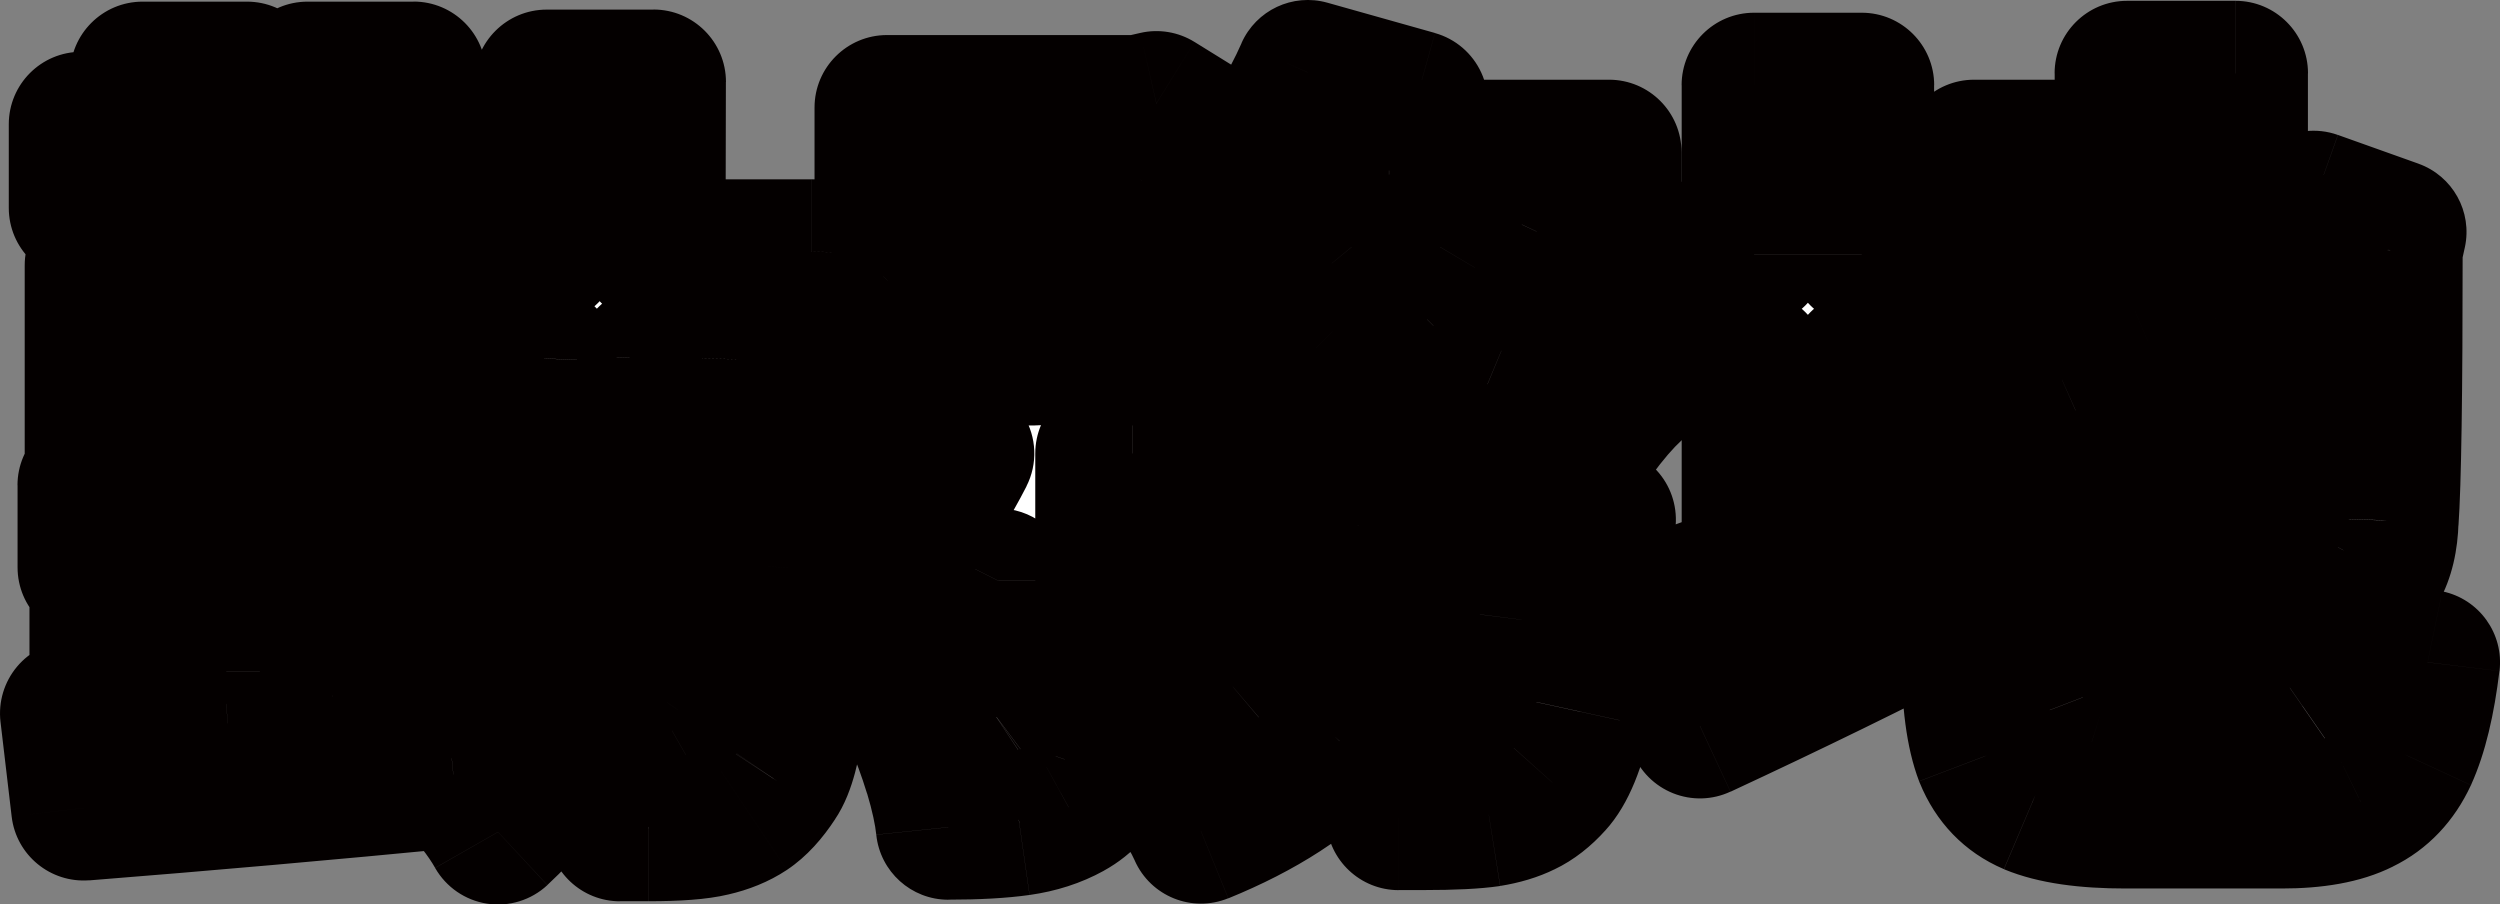 <?xml version="1.0" encoding="UTF-8"?>
<svg id="_レイヤー_2" data-name="レイヤー 2" xmlns="http://www.w3.org/2000/svg" xmlns:xlink="http://www.w3.org/1999/xlink" viewBox="0 0 304.56 110.18">
  <rect x="0" y="0" width="304.56" height="110.18" fill="#808080" stroke="none"/>
  <defs>
    <style>
      .cls-1 {
        mask: url(#mask);
      }

      .cls-2 {
        fill: #fff;
      }

      .cls-3 {
        fill: #040000;
      }
    </style>
    <mask id="mask" x="-.71" y="-.74" width="308.93" height="114.75" maskUnits="userSpaceOnUse">
      <g id="path-1-outside-1_427_73" data-name="path-1-outside-1 427 73">
        <rect class="cls-2" x="-.71" y="-.74" width="308.93" height="114.75"/>
        <path class="cls-3" d="M17.37,30.87v-5.53h-7.48v-10.19h7.48v-6.12h12.72v6.12h7.38v-6.12h12.91v6.12h8.54v10.19h-8.54v5.53h-12.91v-5.53h-7.38v5.53h-12.72ZM98.83,30.67l-.1,5.83c-.26,14.24-.55,25.15-.87,32.72-.32,7.57-.74,13.4-1.26,17.48s-1.26,6.83-2.23,8.25c-1.1,1.68-2.23,2.91-3.4,3.69s-2.59,1.36-4.27,1.75c-1.62.39-4.18.58-7.67.58h-3.5c-.13-1.94-.55-4.14-1.26-6.6-.65-2.46-1.46-4.6-2.43-6.41,2.14.26,4.69.39,7.67.39.71,0,1.29-.13,1.75-.39.45-.26.91-.74,1.36-1.46.84-1.23,1.46-5.02,1.84-11.36.45-6.34.81-16.83,1.07-31.46h-6.41c-.58,14.24-2.2,25.92-4.85,35.05-2.65,9.13-7.18,16.67-13.59,22.62-1.29-2.27-3.11-4.56-5.44-6.89-15.34,1.49-30.36,2.82-45.05,3.98l-1.36-11.55c6.08-.32,12.33-.71,18.74-1.17v-3.88h-15.15v-9.61h15.15v-3.11H10.96v-10h16.6v-3.01h-15.73v-23.79h45.15v23.79h-16.51v3.01h17.28v10h-17.28v3.11h16.12v9.61h-16.12v2.91l17.28-1.46c2.91-4.66,4.98-10.13,6.21-16.41,1.23-6.28,2.01-14.01,2.33-23.21h-7.28v-13.01h7.57V9.99h13.01c0,9.45-.03,16.34-.1,20.68h19.32ZM23.78,46.89h3.79v-5.34h-3.79v5.34ZM44.27,46.89v-5.34h-3.79v5.34h3.79ZM191.26,30.09c-2.2,4.73-4.98,8.93-8.35,12.62,4.98,2.07,10.29,3.56,15.92,4.47-1.49,1.36-3.11,3.24-4.85,5.63-1.68,2.33-3.01,4.43-3.98,6.31-6.93-1.75-13.14-4.24-18.64-7.48-2.59,1.36-4.98,2.52-7.18,3.5h10.87c-.13,2.07-.39,4.79-.78,8.16h21.07l-.39,5.15c-.71,8.03-1.52,14.11-2.43,18.25-.91,4.14-2.07,6.99-3.5,8.54-1.1,1.23-2.27,2.14-3.5,2.72-1.17.58-2.56,1-4.17,1.26-1.75.26-4.37.39-7.86.39h-3.11c-.13-2.07-.55-4.34-1.26-6.8-.65-2.4-1.49-4.43-2.52-6.12,2.78.26,5.31.39,7.57.39.71,0,1.29-.06,1.75-.19.45-.19.91-.52,1.36-.97,1.23-1.23,2.23-4.92,3.01-11.07h-8.35c-1.81,5.95-4.73,11.1-8.74,15.44-3.95,4.34-9.58,7.99-16.89,10.97-.78-1.75-1.97-3.69-3.59-5.83-1.55-2.14-3.04-3.85-4.47-5.15,5.05-1.81,9.06-3.98,12.04-6.51,3.04-2.59,5.34-5.57,6.89-8.93h-9.61v-11.46c-.91,3.5-1.72,6.28-2.43,8.35l-9.32-4.37c.84-3.5,1.55-7.54,2.14-12.14h-3.01v31.07c0,3.24-.32,5.79-.97,7.67s-1.91,3.33-3.79,4.37c-1.75.97-3.75,1.62-6.02,1.94-2.27.32-5.15.49-8.64.49-.19-1.88-.68-4.11-1.46-6.7-.78-2.52-1.62-4.79-2.52-6.8,2.2.13,5.05.19,8.54.19.58-.06.97-.16,1.17-.29.26-.19.39-.58.39-1.17v-15.24c-3.3,6.54-6.93,11.49-10.87,14.86-.91-3.24-3.01-7.83-6.31-13.79,2.46-2.01,4.76-4.43,6.89-7.28,2.2-2.91,4.14-6.02,5.83-9.32h-10.68v-12.23h19.52c-4.98-2.59-10.45-5.05-16.41-7.38l8.84-9.03,6.6,2.33c1.88-1.75,3.24-3.11,4.08-4.08h-21.07v-11.75h30.68l2.14-.49,8.93,5.53c-1.49,2.59-3.43,5.28-5.83,8.06-2.33,2.72-4.85,5.28-7.57,7.67,2.91,1.42,5.08,2.59,6.51,3.5l-5.34,5.63h3.3l1.84-.58,8.45,2.72-.1.68c3.3-.78,6.25-1.78,8.84-3.01-1.62-1.62-3.27-3.53-4.95-5.73-.71.71-1.65,1.59-2.82,2.62-1.36-1.17-3.24-2.52-5.63-4.08-2.33-1.62-4.27-2.85-5.83-3.69,3.82-2.72,7.38-6.15,10.68-10.29,3.37-4.14,6.02-8.41,7.96-12.82l13.11,3.69c-1.04,2.2-2.1,4.21-3.2,6.02h26.8v11.55h-4.76ZM164.66,30.09c1.81,2.2,3.88,4.14,6.21,5.83,1.81-1.81,3.33-3.75,4.56-5.83h-10.78ZM160.29,63.3c.19-1.49.42-3.79.68-6.89-3.56,1.23-6.47,2.14-8.74,2.72-.39-.78-1.29-2.2-2.72-4.27-.45,2.27-1.1,5.08-1.94,8.45h12.72ZM276.61,86.89c1.75,0,3.04-.29,3.88-.87.84-.58,1.46-1.62,1.84-3.11.45-1.55.84-3.98,1.17-7.28,1.49,1.04,3.43,2.04,5.83,3.01,2.4.97,4.53,1.65,6.41,2.04-.58,4.79-1.49,8.54-2.72,11.26-1.23,2.65-3.04,4.56-5.44,5.73-2.33,1.17-5.53,1.75-9.61,1.75h-19.03c-4.92,0-8.71-.55-11.36-1.65-2.59-1.1-4.43-3.01-5.53-5.73-1.04-2.72-1.55-6.63-1.55-11.75v-22.14l-3.88,1.75-5.24-12.43,9.13-3.88v-25.05h13.4v19.32l5.24-2.23V8.93h13.2v20.97l4.85-2.04h-.1l4.76-3.11,9.81,3.5-.49,2.23c0,17.41-.16,28.38-.49,32.91-.06,2.33-.52,4.24-1.36,5.73-.78,1.42-1.94,2.52-3.5,3.3-1.36.71-2.91,1.2-4.66,1.46-1.75.19-3.75.29-6.02.29-.19-1.94-.55-4.01-1.07-6.21-.52-2.2-1.1-3.95-1.75-5.24v15.24h-13.2v-27.96l-5.24,2.33v27.96c0,2.07.13,3.56.39,4.47.32.84.91,1.42,1.75,1.75.84.26,2.27.39,4.27.39h16.31ZM237.87,73.39c-9.52,4.92-19.77,9.94-30.78,15.05l-5.63-14.18c.13-.06,2.78-1.04,7.96-2.91.78-.32,1.52-.61,2.23-.87.78-.26,1.46-.52,2.04-.78v-25.44h-10.68v-13.3h10.68V10.38h13.11v20.58h9.03v13.3h-9.03v20l7.86-3.3,3.2,12.43ZM272.34,62.52c.84.06,2.04.1,3.59.1.52,0,.91-.1,1.17-.29.26-.26.42-.74.49-1.46.13-.78.19-7.12.19-19.03l-5.44,2.43v18.25Z"/>
      </g>
    </mask>
  </defs>
  <g id="_レイヤー_1-2" data-name="レイヤー 1">
    <g>
      <path class="cls-2" d="M17.37,30.87v-5.53h-7.48v-10.19h7.48v-6.12h12.72v6.12h7.38v-6.12h12.91v6.12h8.54v10.19h-8.54v5.53h-12.91v-5.53h-7.38v5.53h-12.72ZM98.83,30.67l-.1,5.83c-.26,14.24-.55,25.15-.87,32.72-.32,7.57-.74,13.4-1.26,17.48s-1.26,6.83-2.23,8.25c-1.1,1.68-2.23,2.91-3.4,3.69s-2.59,1.36-4.27,1.75c-1.62.39-4.18.58-7.67.58h-3.5c-.13-1.94-.55-4.14-1.26-6.6-.65-2.46-1.46-4.6-2.43-6.41,2.14.26,4.69.39,7.67.39.71,0,1.29-.13,1.75-.39.45-.26.91-.74,1.36-1.46.84-1.23,1.46-5.02,1.84-11.36.45-6.34.81-16.83,1.07-31.46h-6.41c-.58,14.24-2.2,25.92-4.85,35.05-2.65,9.13-7.18,16.67-13.59,22.62-1.29-2.27-3.11-4.56-5.44-6.89-15.34,1.49-30.36,2.82-45.05,3.98l-1.36-11.55c6.08-.32,12.33-.71,18.74-1.17v-3.88h-15.15v-9.61h15.15v-3.11H10.96v-10h16.6v-3.01h-15.73v-23.79h45.15v23.79h-16.51v3.01h17.28v10h-17.28v3.11h16.12v9.61h-16.12v2.91l17.28-1.46c2.91-4.66,4.98-10.13,6.21-16.41,1.23-6.28,2.01-14.01,2.33-23.21h-7.28v-13.01h7.57V9.99h13.01c0,9.45-.03,16.34-.1,20.68h19.32ZM23.78,46.89h3.79v-5.34h-3.79v5.34ZM44.27,46.89v-5.34h-3.79v5.34h3.79ZM191.26,30.09c-2.2,4.73-4.98,8.93-8.35,12.62,4.98,2.07,10.29,3.56,15.92,4.47-1.49,1.36-3.11,3.24-4.85,5.63-1.68,2.33-3.01,4.43-3.98,6.31-6.93-1.75-13.14-4.24-18.64-7.48-2.59,1.36-4.98,2.52-7.18,3.5h10.87c-.13,2.07-.39,4.79-.78,8.16h21.07l-.39,5.15c-.71,8.03-1.52,14.11-2.43,18.25-.91,4.14-2.07,6.99-3.5,8.54-1.1,1.23-2.27,2.14-3.5,2.72-1.17.58-2.56,1-4.17,1.26-1.75.26-4.37.39-7.86.39h-3.11c-.13-2.07-.55-4.34-1.26-6.8-.65-2.4-1.49-4.43-2.52-6.12,2.78.26,5.31.39,7.57.39.71,0,1.29-.06,1.75-.19.45-.19.91-.52,1.36-.97,1.23-1.23,2.23-4.92,3.01-11.07h-8.35c-1.81,5.95-4.73,11.1-8.74,15.44-3.95,4.34-9.58,7.99-16.89,10.97-.78-1.75-1.97-3.69-3.59-5.83-1.55-2.14-3.04-3.85-4.47-5.15,5.05-1.81,9.06-3.98,12.04-6.51,3.04-2.59,5.34-5.57,6.89-8.93h-9.61v-11.46c-.91,3.5-1.72,6.28-2.43,8.35l-9.32-4.37c.84-3.5,1.55-7.54,2.14-12.14h-3.01v31.07c0,3.24-.32,5.79-.97,7.67s-1.91,3.33-3.79,4.37c-1.75.97-3.75,1.62-6.02,1.94-2.27.32-5.15.49-8.64.49-.19-1.88-.68-4.11-1.46-6.7-.78-2.52-1.62-4.79-2.52-6.8,2.2.13,5.05.19,8.54.19.58-.06.97-.16,1.17-.29.26-.19.39-.58.39-1.17v-15.24c-3.3,6.54-6.93,11.49-10.87,14.86-.91-3.24-3.01-7.83-6.31-13.79,2.46-2.01,4.76-4.43,6.89-7.28,2.2-2.91,4.14-6.02,5.83-9.32h-10.68v-12.23h19.52c-4.98-2.59-10.45-5.05-16.41-7.38l8.84-9.03,6.6,2.33c1.88-1.75,3.24-3.11,4.08-4.08h-21.07v-11.75h30.68l2.14-.49,8.93,5.53c-1.49,2.59-3.43,5.28-5.83,8.06-2.33,2.72-4.85,5.28-7.57,7.67,2.91,1.42,5.08,2.59,6.51,3.5l-5.34,5.63h3.3l1.84-.58,8.45,2.72-.1.68c3.3-.78,6.25-1.78,8.84-3.01-1.62-1.62-3.27-3.53-4.95-5.73-.71.71-1.65,1.59-2.82,2.62-1.36-1.17-3.24-2.52-5.63-4.08-2.33-1.62-4.27-2.85-5.83-3.69,3.82-2.72,7.38-6.15,10.68-10.29,3.37-4.14,6.02-8.41,7.96-12.82l13.11,3.69c-1.04,2.2-2.1,4.21-3.2,6.02h26.8v11.55h-4.76ZM164.66,30.09c1.81,2.2,3.88,4.14,6.21,5.83,1.81-1.81,3.33-3.75,4.56-5.83h-10.78ZM160.29,63.3c.19-1.49.42-3.79.68-6.89-3.56,1.23-6.47,2.14-8.74,2.72-.39-.78-1.29-2.2-2.72-4.27-.45,2.27-1.1,5.08-1.94,8.45h12.72ZM276.61,86.89c1.75,0,3.04-.29,3.88-.87.84-.58,1.46-1.62,1.84-3.11.45-1.55.84-3.98,1.17-7.28,1.49,1.04,3.43,2.04,5.83,3.01,2.4.97,4.53,1.65,6.41,2.04-.58,4.79-1.49,8.54-2.72,11.26-1.23,2.65-3.04,4.56-5.44,5.73-2.33,1.17-5.53,1.75-9.61,1.75h-19.03c-4.92,0-8.71-.55-11.36-1.65-2.59-1.1-4.43-3.01-5.53-5.73-1.04-2.72-1.55-6.63-1.55-11.75v-22.14l-3.88,1.75-5.24-12.43,9.13-3.88v-25.05h13.4v19.32l5.24-2.23V8.93h13.2v20.97l4.85-2.04h-.1l4.76-3.11,9.81,3.5-.49,2.23c0,17.41-.16,28.38-.49,32.91-.06,2.33-.52,4.24-1.36,5.73-.78,1.42-1.94,2.52-3.5,3.3-1.36.71-2.91,1.2-4.66,1.46-1.75.19-3.75.29-6.02.29-.19-1.94-.55-4.01-1.07-6.21-.52-2.2-1.1-3.95-1.75-5.24v15.24h-13.2v-27.96l-5.24,2.33v27.96c0,2.07.13,3.56.39,4.47.32.84.91,1.42,1.75,1.75.84.26,2.27.39,4.27.39h16.31ZM237.87,73.39c-9.52,4.92-19.77,9.94-30.78,15.05l-5.63-14.18c.13-.06,2.78-1.04,7.96-2.91.78-.32,1.52-.61,2.23-.87.78-.26,1.46-.52,2.04-.78v-25.44h-10.68v-13.3h10.68V10.38h13.11v20.58h9.03v13.3h-9.03v20l7.86-3.3,3.2,12.43ZM272.34,62.52c.84.06,2.04.1,3.59.1.52,0,.91-.1,1.17-.29.26-.26.42-.74.49-1.46.13-.78.19-7.12.19-19.03l-5.44,2.43v18.25Z"/>
      <g class="cls-1">
        <path class="cls-3" d="M17.37,30.87h-8.83c0,4.87,3.95,8.83,8.83,8.83v-8.83ZM17.37,25.33h8.83c0-4.87-3.95-8.83-8.83-8.83v8.83ZM9.89,25.33H1.07c0,4.87,3.95,8.83,8.83,8.83v-8.83ZM9.89,15.14V6.31C5.02,6.31,1.07,10.26,1.07,15.14h8.83ZM17.37,15.14v8.83c4.87,0,8.83-3.95,8.83-8.83h-8.83ZM17.37,9.02V.2c-4.87,0-8.83,3.95-8.83,8.83h8.83ZM30.09,9.02h8.83C38.92,4.15,34.96.2,30.09.2v8.83ZM30.09,15.14h-8.83c0,4.87,3.95,8.83,8.83,8.83v-8.83ZM37.47,15.14v8.83c4.87,0,8.83-3.95,8.83-8.83h-8.83ZM37.47,9.02V.2c-4.87,0-8.83,3.95-8.83,8.83h8.83ZM50.38,9.02h8.83c0-4.87-3.95-8.83-8.83-8.83v8.83ZM50.38,15.14h-8.83c0,4.87,3.95,8.83,8.83,8.83v-8.83ZM58.93,15.14h8.83c0-4.87-3.95-8.83-8.83-8.83v8.83ZM58.93,25.33v8.83c4.87,0,8.83-3.95,8.83-8.83h-8.83ZM50.38,25.33v-8.83c-4.87,0-8.83,3.95-8.83,8.83h8.83ZM50.38,30.87v8.83c4.87,0,8.83-3.95,8.83-8.83h-8.83ZM37.47,30.87h-8.83c0,4.87,3.95,8.83,8.83,8.83v-8.83ZM37.47,25.33h8.83c0-4.87-3.95-8.83-8.83-8.83v8.83ZM30.09,25.33v-8.83c-4.87,0-8.83,3.95-8.83,8.83h8.83ZM30.09,30.87v8.83c4.87,0,8.83-3.95,8.83-8.83h-8.83ZM98.83,30.67l8.83.15c.04-2.37-.87-4.65-2.53-6.34-1.66-1.69-3.93-2.64-6.29-2.64v8.83ZM98.73,36.5l8.83.16h0s-8.83-.16-8.83-.16ZM97.86,69.22l-8.82-.38,8.82.38ZM96.6,86.7l-8.76-1.11h0l8.76,1.11ZM94.37,94.95l-7.29-4.97s-.06.09-.09.14l7.39,4.83ZM90.97,98.64l4.9,7.34h0l-4.9-7.34ZM86.7,100.39l-1.98-8.6s-.05.01-.08.02l2.06,8.58ZM75.53,100.97l-8.81.59c.31,4.64,4.16,8.24,8.81,8.24v-8.83ZM74.27,94.37l-8.54,2.25c.02.07.04.14.06.21l8.48-2.45ZM71.84,87.96l1.06-8.76c-3.27-.4-6.49,1.06-8.35,3.78-1.86,2.72-2.05,6.25-.49,9.15l7.78-4.17ZM81.26,87.96l-4.38-7.66h0l4.38,7.66ZM82.62,86.5l-7.28-4.98c-.06.08-.11.16-.16.25l7.45,4.74ZM84.46,75.14l-8.8-.63s0,.06,0,.09l8.81.54ZM85.53,43.68l8.83.16c.04-2.37-.87-4.65-2.53-6.34-1.66-1.69-3.93-2.64-6.3-2.64v8.83ZM79.12,43.68v-8.83c-4.73,0-8.63,3.74-8.82,8.47l8.82.36ZM74.27,78.73l-8.48-2.46,8.48,2.46ZM60.67,101.36l-7.66,4.38c1.34,2.34,3.67,3.94,6.33,4.35,2.66.41,5.37-.43,7.34-2.26l-6.01-6.47ZM55.24,94.46l6.24-6.24c-1.87-1.87-4.47-2.8-7.09-2.54l.85,8.79ZM10.19,98.44l-8.77,1.03c.55,4.71,4.73,8.14,9.46,7.77l-.7-8.8ZM8.83,86.89l-.47-8.81c-2.44.13-4.71,1.26-6.28,3.13-1.57,1.87-2.3,4.3-2.02,6.72l8.77-1.03ZM27.57,85.73l.62,8.8c4.62-.33,8.2-4.17,8.2-8.8h-8.83ZM27.57,81.84h8.83c0-4.87-3.95-8.83-8.83-8.83v8.83ZM12.42,81.84H3.59c0,4.87,3.95,8.83,8.83,8.83v-8.83ZM12.42,72.23v-8.83c-4.87,0-8.83,3.95-8.83,8.83h8.83ZM27.57,72.23v8.83c4.87,0,8.83-3.95,8.83-8.83h-8.83ZM27.57,69.12h8.83c0-4.87-3.95-8.83-8.83-8.83v8.83ZM10.96,69.12H2.14c0,4.87,3.95,8.83,8.83,8.83v-8.83ZM10.96,59.12v-8.83c-4.87,0-8.83,3.95-8.83,8.83h8.83ZM27.57,59.12v8.83c4.87,0,8.83-3.95,8.83-8.83h-8.83ZM27.57,56.11h8.83c0-4.87-3.95-8.83-8.83-8.83v8.83ZM11.84,56.11H3.01c0,4.87,3.95,8.83,8.83,8.83v-8.83ZM11.84,32.32v-8.83c-4.87,0-8.83,3.95-8.83,8.83h8.83ZM56.98,32.32h8.83c0-4.87-3.95-8.83-8.83-8.83v8.83ZM56.98,56.11v8.83c4.87,0,8.83-3.95,8.83-8.83h-8.83ZM40.48,56.11v-8.83c-4.87,0-8.83,3.95-8.83,8.83h8.83ZM40.48,59.12h-8.83c0,4.87,3.95,8.83,8.83,8.83v-8.83ZM57.76,59.12h8.83c0-4.87-3.95-8.83-8.83-8.83v8.83ZM57.76,69.12v8.83c4.87,0,8.83-3.95,8.83-8.83h-8.83ZM40.48,69.12v-8.83c-4.87,0-8.83,3.95-8.83,8.83h8.83ZM40.48,72.23h-8.83c0,4.87,3.95,8.83,8.83,8.83v-8.83ZM56.6,72.23h8.83c0-4.87-3.95-8.83-8.83-8.83v8.83ZM56.6,81.84v8.83c4.87,0,8.83-3.95,8.83-8.83h-8.83ZM40.48,81.84v-8.83c-4.87,0-8.83,3.95-8.83,8.83h8.83ZM40.48,84.75h-8.83c0,2.47,1.03,4.83,2.85,6.5,1.82,1.67,4.25,2.5,6.71,2.3l-.74-8.8ZM57.76,83.3l.74,8.8c2.77-.23,5.27-1.76,6.74-4.12l-7.48-4.68ZM66.31,43.68l8.82.31c.08-2.39-.81-4.72-2.47-6.44-1.66-1.72-3.96-2.7-6.35-2.7v8.83ZM59.02,43.68h-8.83c0,4.87,3.95,8.83,8.83,8.83v-8.83ZM59.02,30.67v-8.83c-4.87,0-8.83,3.95-8.83,8.83h8.83ZM66.6,30.67v8.83c4.87,0,8.83-3.95,8.83-8.83h-8.83ZM66.6,9.99V1.17c-4.87,0-8.83,3.95-8.83,8.83h8.83ZM79.61,9.99h8.83c0-4.87-3.95-8.83-8.83-8.83v8.83ZM79.51,30.67l-8.83-.13c-.04,2.36.88,4.64,2.54,6.33,1.66,1.68,3.92,2.63,6.29,2.63v-8.83ZM23.78,46.89h-8.83c0,4.87,3.95,8.83,8.83,8.83v-8.83ZM27.57,46.89v8.83c4.87,0,8.83-3.95,8.83-8.83h-8.83ZM27.57,41.55h8.83c0-4.87-3.95-8.83-8.83-8.83v8.83ZM23.78,41.55v-8.83c-4.87,0-8.83,3.95-8.83,8.83h8.83ZM44.27,46.89v8.83c4.87,0,8.83-3.95,8.83-8.83h-8.83ZM44.27,41.55h8.83c0-4.87-3.95-8.83-8.83-8.83v8.83ZM40.48,41.55v-8.83c-4.87,0-8.83,3.95-8.83,8.83h8.83ZM40.48,46.89h-8.83c0,4.87,3.95,8.83,8.83,8.83v-8.83ZM26.2,30.87v-5.53H8.54v5.53h17.65ZM17.37,16.51h-7.48v17.65h7.48v-17.65ZM18.72,25.33v-10.19H1.07v10.19h17.65ZM9.89,23.97h7.48V6.31h-7.48v17.65ZM26.2,15.14v-6.12H8.54v6.12h17.65ZM17.37,17.85h12.72V.2h-12.72v17.65ZM21.26,9.02v6.12h17.65v-6.12h-17.65ZM30.09,23.97h7.38V6.31h-7.38v17.65ZM46.3,15.14v-6.12h-17.65v6.12h17.65ZM37.47,17.85h12.91V.2h-12.91v17.65ZM41.56,9.02v6.12h17.65v-6.12h-17.65ZM50.38,23.97h8.54V6.31h-8.54v17.65ZM50.1,15.14v10.19h17.65v-10.19h-17.65ZM58.93,16.51h-8.54v17.65h8.54v-17.65ZM41.56,25.33v5.53h17.65v-5.53h-17.65ZM50.38,22.04h-12.91v17.65h12.91v-17.65ZM46.3,30.87v-5.53h-17.65v5.53h17.65ZM37.47,16.51h-7.38v17.65h7.38v-17.65ZM21.26,25.33v5.53h17.65v-5.53h-17.65ZM30.09,22.04h-12.72v17.65h12.72v-17.65ZM90.01,30.53l-.1,5.83,17.65.29.1-5.83-17.65-.29ZM89.91,36.34c-.26,14.22-.55,25.04-.87,32.5l17.64.75c.33-7.68.62-18.68.88-32.94l-17.65-.32ZM89.04,68.84c-.32,7.5-.73,13.03-1.2,16.74l17.51,2.22c.56-4.45,1-10.56,1.32-18.21l-17.64-.75ZM87.84,85.58c-.23,1.8-.48,3.07-.71,3.93-.26.96-.37.93-.06.46l14.59,9.94c1.29-1.89,2.03-4.01,2.51-5.8.51-1.9.89-4.03,1.18-6.32l-17.51-2.22ZM86.98,90.12c-.34.51-.6.84-.78,1.03-.18.2-.23.21-.13.14l9.79,14.69c2.49-1.66,4.4-3.92,5.89-6.2l-14.77-9.66ZM86.07,91.29c-.1.07-.48.29-1.36.49l3.97,17.2c2.49-.57,4.95-1.52,7.18-3l-9.79-14.69ZM84.64,91.8c-.55.13-2.22.34-5.61.34v17.65c3.6,0,7.04-.18,9.73-.83l-4.12-17.17ZM79.02,92.14h-3.5v17.65h3.5v-17.65ZM84.34,100.38c-.18-2.74-.75-5.58-1.59-8.47l-16.96,4.91c.59,2.03.86,3.59.93,4.74l17.61-1.17ZM82.8,92.12c-.78-2.98-1.82-5.79-3.18-8.33l-15.56,8.34c.58,1.08,1.16,2.54,1.67,4.49l17.07-4.49ZM70.78,96.72c2.59.31,5.52.45,8.73.45v-17.65c-2.75,0-4.93-.12-6.61-.32l-2.12,17.53ZM79.51,97.17c1.71,0,3.94-.3,6.13-1.55l-8.76-15.33c1.28-.73,2.34-.77,2.63-.77v17.65ZM85.64,95.62c2.24-1.28,3.63-3.13,4.43-4.38l-14.89-9.48s0,0,.02-.02c.01-.02.03-.04.05-.07.05-.06.13-.16.25-.29.22-.24.67-.67,1.39-1.08l8.76,15.33ZM89.9,91.49c.99-1.45,1.5-2.97,1.78-3.93.32-1.09.55-2.25.74-3.41.38-2.31.65-5.17.85-8.47l-17.62-1.08c-.19,3.04-.41,5.24-.65,6.72-.12.74-.22,1.15-.27,1.31-.09.3.03-.29.6-1.12l14.57,9.97ZM93.27,75.77c.47-6.6.83-17.29,1.09-31.93l-17.65-.31c-.26,14.62-.61,24.9-1.05,30.99l17.61,1.26ZM85.53,34.86h-6.41v17.65h6.41v-17.65ZM70.3,43.32c-.57,13.84-2.13,24.75-4.51,32.95l16.95,4.93c2.93-10.06,4.6-22.52,5.2-37.15l-17.64-.72ZM65.79,76.27c-2.25,7.73-5.99,13.85-11.13,18.62l12.02,12.93c7.68-7.13,13-16.1,16.06-26.62l-16.95-4.93ZM68.34,96.98c-1.77-3.1-4.11-6.01-6.86-8.76l-12.48,12.48c1.91,1.91,3.2,3.6,4.01,5.03l15.33-8.76ZM54.38,85.68c-15.29,1.48-30.26,2.81-44.9,3.97l1.4,17.6c14.75-1.17,29.82-2.5,45.21-3.99l-1.71-17.57ZM18.95,97.41l-1.36-11.55L.06,87.92l1.36,11.55,17.53-2.06ZM9.3,95.71c6.14-.33,12.44-.72,18.89-1.17l-1.25-17.61c-6.36.45-12.55.83-18.59,1.16l.94,17.63ZM36.39,85.73v-3.88h-17.65v3.88h17.65ZM27.57,73.02h-15.15v17.65h15.15v-17.65ZM21.25,81.84v-9.61H3.59v9.61h17.65ZM12.42,81.06h15.15v-17.65h-15.15v17.65ZM36.39,72.23v-3.11h-17.65v3.11h17.65ZM27.57,60.3H10.96v17.65h16.6v-17.65ZM19.79,69.12v-10H2.14v10h17.65ZM10.96,67.95h16.6v-17.65H10.96v17.65ZM36.39,59.12v-3.01h-17.65v3.01h17.65ZM27.57,47.29h-15.73v17.65h15.73v-17.65ZM20.66,56.11v-23.79H3.01v23.79h17.65ZM11.84,41.15h45.15v-17.65H11.84v17.65ZM48.16,32.32v23.79h17.65v-23.79h-17.65ZM56.98,47.29h-16.51v17.65h16.51v-17.65ZM31.65,56.11v3.01h17.65v-3.01h-17.65ZM40.48,67.95h17.28v-17.65h-17.28v17.65ZM48.93,59.12v10h17.65v-10h-17.65ZM57.76,60.3h-17.28v17.65h17.28v-17.65ZM31.65,69.12v3.11h17.65v-3.11h-17.65ZM40.48,81.06h16.12v-17.65h-16.12v17.65ZM47.77,72.23v9.61h17.65v-9.61h-17.65ZM56.6,73.02h-16.12v17.65h16.12v-17.65ZM31.65,81.84v2.91h17.65v-2.91h-17.65ZM41.22,93.55l17.28-1.46-1.48-17.59-17.28,1.46,1.48,17.59ZM65.25,87.98c3.57-5.71,5.99-12.22,7.39-19.39l-17.32-3.39c-1.06,5.39-2.78,9.82-5.04,13.43l14.97,9.36ZM72.64,68.59c1.35-6.89,2.16-15.12,2.49-24.59l-17.64-.62c-.31,8.91-1.06,16.15-2.17,21.82l17.32,3.39ZM66.31,34.86h-7.28v17.65h7.28v-17.65ZM67.85,43.68v-13.01h-17.65v13.01h17.65ZM59.02,39.5h7.57v-17.65h-7.57v17.65ZM75.42,30.67V9.99h-17.65v20.68h17.65ZM66.6,18.82h13.01V1.17h-13.01v17.65ZM70.78,9.99c0,9.45-.03,16.28-.1,20.55l17.65.26c.07-4.41.1-11.36.1-20.81h-17.65ZM79.51,39.5h19.32v-17.65h-19.32v17.65ZM23.78,55.72h3.79v-17.65h-3.79v17.65ZM36.39,46.89v-5.34h-17.65v5.34h17.65ZM27.57,32.72h-3.79v17.65h3.79v-17.65ZM14.95,41.55v5.34h17.65v-5.34H14.95ZM53.09,46.89v-5.34h-17.65v5.34h17.65ZM44.27,32.72h-3.79v17.65h3.79v-17.65ZM31.65,41.55v5.34h17.65v-5.34h-17.65ZM40.48,55.72h3.79v-17.65h-3.79v17.65ZM191.26,30.09v-8.83c-3.43,0-6.55,1.99-8,5.1l8,3.73ZM182.91,42.71l-6.52-5.95c-1.94,2.12-2.72,5.06-2.1,7.86.62,2.81,2.57,5.13,5.23,6.24l3.39-8.15ZM198.84,47.18l5.95,6.52c2.5-2.28,3.48-5.8,2.51-9.04-.97-3.25-3.71-5.65-7.06-6.19l-1.4,8.71ZM193.98,52.81l-7.13-5.2-.03.04,7.16,5.17ZM190,59.12l-2.16,8.56c3.97,1,8.12-.86,10-4.5l-7.84-4.05ZM171.36,51.65l4.48-7.61c-2.63-1.55-5.88-1.63-8.58-.21l4.1,7.82ZM164.18,55.14l-3.56-8.08c-3.82,1.68-5.93,5.81-5.07,9.9.86,4.08,4.46,7.01,8.64,7.01v-8.83ZM175.05,55.14l8.81.55c.15-2.43-.71-4.82-2.38-6.59-1.67-1.78-4-2.78-6.43-2.78v8.83ZM174.27,63.3l-8.77-1.01c-.29,2.5.5,5.01,2.18,6.88,1.67,1.88,4.07,2.95,6.59,2.95v-8.83ZM195.34,63.3l8.8.66c.18-2.45-.66-4.87-2.33-6.67-1.67-1.8-4.02-2.82-6.47-2.82v8.83ZM194.95,68.44l8.79.78s0-.08,0-.12l-8.8-.66ZM192.53,86.7l8.62,1.89-8.62-1.89ZM189.03,95.24l-6.51-5.96s-.05.05-.07.08l6.58,5.89ZM185.54,97.96l-3.78-7.98c-.06.03-.11.05-.17.08l3.95,7.89ZM181.36,99.22l1.29,8.73s.07-.01.1-.02l-1.39-8.72ZM170.39,99.61l-8.81.55c.29,4.65,4.15,8.28,8.81,8.28v-8.83ZM169.13,92.81l-8.52,2.3c.01.05.03.1.04.15l8.48-2.45ZM166.6,86.7l.82-8.79c-3.33-.31-6.55,1.29-8.31,4.13-1.77,2.84-1.77,6.44-.02,9.28l7.52-4.63ZM175.92,86.89l2.42,8.49c.36-.1.71-.23,1.05-.37l-3.48-8.11ZM177.28,85.92l6.24,6.24h0l-6.24-6.24ZM180.29,74.85l8.76,1.11c.32-2.51-.46-5.04-2.14-6.94-1.68-1.9-4.09-2.99-6.62-2.99v8.83ZM171.94,74.85v-8.83c-3.89,0-7.31,2.54-8.44,6.26l8.44,2.57ZM163.2,90.29l-6.48-6s-.03.04-.05.05l6.53,5.94ZM146.31,101.26l-8.07,3.58c1.94,4.36,6.98,6.39,11.39,4.59l-3.33-8.18ZM142.72,95.43l-7.14,5.19s.07.09.1.14l7.04-5.33ZM138.25,90.29l-2.98-8.31c-2.92,1.05-5.07,3.55-5.67,6.58-.61,3.04.43,6.17,2.72,8.26l5.94-6.53ZM150.29,83.78l5.71,6.73h.01s-5.72-6.73-5.72-6.73ZM157.18,74.85l8.01,3.7c1.26-2.73,1.04-5.92-.58-8.46-1.62-2.54-4.42-4.07-7.44-4.07v8.83ZM147.57,74.85h-8.83c0,4.87,3.95,8.83,8.83,8.83v-8.83ZM147.57,63.39h8.83c0-4.44-3.3-8.19-7.71-8.76-4.41-.56-8.55,2.24-9.66,6.54l8.54,2.22ZM145.15,71.74l-3.75,7.99c2.27,1.06,4.88,1.11,7.19.14,2.31-.98,4.09-2.89,4.9-5.26l-8.35-2.87ZM135.82,67.38l-8.58-2.07c-.98,4.08,1.04,8.28,4.84,10.06l3.75-7.99ZM137.96,55.24l8.76,1.11c.32-2.51-.46-5.04-2.13-6.95-1.68-1.9-4.09-2.99-6.62-2.99v8.83ZM134.95,55.24v-8.83c-4.87,0-8.83,3.95-8.83,8.83h8.83ZM133.98,93.98l-8.34-2.88h0l8.34,2.88ZM130.19,98.35l-4.26-7.73h-.02s4.29,7.73,4.29,7.73ZM124.17,100.29l-1.25-8.74,1.25,8.74ZM115.53,100.78l-8.78.91c.47,4.5,4.26,7.92,8.78,7.92v-8.83ZM114.08,94.08l8.45-2.54-.02-.06-8.44,2.6ZM111.55,87.28l.52-8.81c-3.08-.18-6.04,1.26-7.79,3.81-1.75,2.55-2.04,5.82-.77,8.64l8.04-3.63ZM120.1,87.47v8.83c.33,0,.65-.02.97-.05l-.97-8.77ZM121.26,87.18l4.9,7.34c.14-.09.27-.18.4-.28l-5.3-7.06ZM121.65,70.77h8.83c0-4.09-2.81-7.64-6.78-8.59-3.98-.95-8.08.96-9.92,4.61l7.88,3.98ZM110.77,85.63l-8.5,2.38c.81,2.9,3.05,5.18,5.93,6.06,2.88.88,6.01.23,8.3-1.73l-5.73-6.72ZM104.46,71.84l-5.58-6.84c-3.31,2.7-4.21,7.38-2.14,11.12l7.72-4.28ZM111.36,64.56l-7.04-5.32-.02.03,7.06,5.3ZM117.18,55.24l7.86,4.01c1.4-2.74,1.27-6-.34-8.62-1.6-2.62-4.46-4.22-7.53-4.22v8.83ZM106.5,55.24h-8.83c0,4.87,3.95,8.83,8.83,8.83v-8.83ZM106.5,43v-8.83c-4.87,0-8.83,3.95-8.83,8.83h8.83ZM126.02,43v8.83c4.07,0,7.61-2.78,8.57-6.73.97-3.95-.9-8.05-4.51-9.93l-4.07,7.83ZM109.61,35.63l-6.31-6.17c-2.07,2.12-2.94,5.13-2.32,8.03.62,2.9,2.66,5.29,5.41,6.37l3.22-8.22ZM118.44,26.6l2.94-8.32c-3.24-1.14-6.84-.3-9.25,2.15l6.31,6.17ZM125.05,28.93l-2.94,8.32c3.1,1.09,6.55.38,8.95-1.86l-6.01-6.46ZM129.12,24.85l6.67,5.78c2.26-2.61,2.79-6.3,1.36-9.45-1.44-3.14-4.57-5.16-8.03-5.16v8.83ZM108.06,24.85h-8.83c0,4.87,3.95,8.83,8.83,8.83v-8.83ZM108.06,13.1V4.27c-4.87,0-8.83,3.95-8.83,8.83h8.83ZM138.74,13.1v8.83c.66,0,1.31-.07,1.96-.22l-1.96-8.61ZM140.87,12.61l4.65-7.5c-1.97-1.22-4.34-1.62-6.6-1.1l1.96,8.61ZM149.81,18.15l7.65,4.4c2.37-4.13,1.05-9.4-3-11.9l-4.65,7.5ZM143.98,26.21l-6.69-5.76h-.01s6.7,5.76,6.7,5.76ZM136.41,33.88l-5.83-6.62c-2.21,1.95-3.31,4.88-2.91,7.8.39,2.92,2.22,5.46,4.87,6.75l3.88-7.93ZM142.91,37.37l6.41,6.07c1.81-1.91,2.68-4.54,2.36-7.15-.32-2.62-1.8-4.95-4.02-6.37l-4.74,7.45ZM137.57,43l-6.4-6.07c-2.43,2.56-3.1,6.32-1.7,9.56,1.39,3.24,4.58,5.34,8.11,5.34v-8.83ZM140.87,43v8.83c.9,0,1.8-.14,2.66-.41l-2.66-8.42ZM142.72,42.42l2.7-8.4c-1.74-.56-3.62-.57-5.36-.01l2.66,8.42ZM151.16,45.14l8.74,1.25c.61-4.26-1.94-8.33-6.03-9.65l-2.7,8.4ZM151.07,45.82l-8.74-1.25c-.41,2.89.63,5.79,2.78,7.76,2.15,1.97,5.14,2.75,7.98,2.08l-2.02-8.59ZM159.9,42.81l3.79,7.97c2.59-1.23,4.42-3.64,4.91-6.47.49-2.83-.43-5.71-2.46-7.74l-6.24,6.24ZM154.95,37.08l7.01-5.36c-1.55-2.02-3.89-3.28-6.43-3.45-2.54-.17-5.03.77-6.83,2.57l6.24,6.24ZM152.14,39.7l-5.74,6.7c3.35,2.87,8.31,2.83,11.61-.1l-5.86-6.6ZM146.5,35.63l-5.03,7.25c.08.05.15.1.23.16l4.8-7.41ZM140.68,31.94l-5.12-7.19c-2.48,1.77-3.88,4.69-3.69,7.73.19,3.04,1.93,5.77,4.61,7.22l4.2-7.76ZM151.36,21.64l-6.85-5.57s-.04.04-.05.07l6.9,5.5ZM159.32,8.83l2.39-8.5c-4.23-1.19-8.69.91-10.47,4.93l8.08,3.56ZM172.43,12.52l7.99,3.76c1.11-2.35,1.12-5.06.04-7.42-1.08-2.36-3.14-4.13-5.64-4.83l-2.39,8.5ZM169.22,18.54l-7.55-4.58c-1.65,2.73-1.71,6.13-.15,8.91,1.56,2.78,4.5,4.5,7.69,4.5v-8.83ZM196.02,18.54h8.83c0-4.87-3.95-8.83-8.83-8.83v8.83ZM196.02,30.09v8.83c4.87,0,8.83-3.95,8.83-8.83h-8.83ZM164.66,30.09v-8.83c-3.42,0-6.52,1.97-7.98,5.06-1.46,3.09-1,6.74,1.17,9.38l6.81-5.61ZM170.87,35.92l-5.17,7.16c3.51,2.54,8.35,2.15,11.41-.91l-6.24-6.24ZM175.44,30.09l7.59,4.51c1.62-2.73,1.65-6.12.08-8.87-1.57-2.76-4.5-4.46-7.67-4.46v8.83ZM160.29,63.3v8.83c4.43,0,8.18-3.29,8.75-7.68l-8.75-1.14ZM160.97,56.4l8.8.73c.25-2.97-1.02-5.87-3.38-7.7-2.36-1.83-5.48-2.35-8.3-1.37l2.88,8.34ZM152.23,59.12l-7.89,3.95c1.86,3.72,6.06,5.64,10.09,4.6l-2.2-8.55ZM149.51,54.85l7.27-5c-2.01-2.92-5.57-4.36-9.05-3.65-3.47.71-6.18,3.44-6.88,6.92l8.66,1.73ZM147.57,63.3l-8.56-2.14c-.66,2.64-.07,5.43,1.61,7.57,1.67,2.14,4.24,3.39,6.96,3.39v-8.83ZM183.26,26.36c-1.84,3.95-4.13,7.4-6.87,10.4l13.04,11.9c4-4.38,7.27-9.34,9.83-14.84l-16-7.45ZM179.53,50.86c5.66,2.35,11.63,4.02,17.91,5.03l2.8-17.43c-4.99-.8-9.63-2.11-13.94-3.9l-6.77,16.3ZM192.89,40.66c-2.08,1.9-4.08,4.28-6.03,6.95l14.26,10.41c1.55-2.12,2.77-3.49,3.68-4.32l-11.9-13.04ZM186.83,47.64c-1.85,2.57-3.44,5.05-4.66,7.42l15.68,8.11c.71-1.38,1.78-3.1,3.3-5.2l-14.31-10.34ZM192.16,50.56c-6.21-1.57-11.63-3.76-16.33-6.53l-8.95,15.22c6.3,3.71,13.31,6.5,20.96,8.43l4.32-17.12ZM167.26,43.83c-2.45,1.29-4.66,2.36-6.64,3.23l7.13,16.15c2.42-1.07,4.99-2.32,7.73-3.76l-8.21-15.63ZM164.18,63.97h10.87v-17.65h-10.87v17.65ZM166.24,54.59c-.12,1.85-.36,4.4-.74,7.7l17.54,2.02c.4-3.44.67-6.33.82-8.62l-17.62-1.1ZM174.27,72.12h21.07v-17.65h-21.07v17.65ZM186.54,62.63l-.39,5.15,17.6,1.33.39-5.15-17.6-1.33ZM186.16,67.66c-.7,7.92-1.47,13.56-2.26,17.15l17.25,3.77c1.03-4.7,1.88-11.23,2.6-19.36l-17.58-1.56ZM183.9,84.81c-.38,1.75-.77,2.97-1.1,3.79-.35.86-.52.94-.28.68l13.01,11.93c3.1-3.38,4.65-8.21,5.61-12.62l-17.25-3.77ZM182.45,89.36c-.48.54-.73.64-.7.63l7.56,15.95c2.49-1.18,4.57-2.89,6.29-4.81l-13.16-11.77ZM181.59,90.06c-.18.09-.67.29-1.62.44l2.79,17.43c2.29-.37,4.58-1.01,6.73-2.08l-7.89-15.79ZM180.07,90.49c-1.08.16-3.18.29-6.57.29v17.65c3.6,0,6.75-.13,9.16-.48l-2.59-17.46ZM173.5,90.78h-3.11v17.65h3.11v-17.65ZM179.2,99.06c-.18-2.84-.74-5.76-1.59-8.7l-16.96,4.91c.57,1.98.85,3.6.93,4.89l17.62-1.1ZM177.65,90.51c-.81-3.01-1.95-5.88-3.53-8.44l-15.03,9.25c.49.8,1.04,2.02,1.52,3.79l17.04-4.61ZM165.78,95.49c3,.28,5.8.43,8.39.43v-17.65c-1.94,0-4.18-.11-6.76-.35l-1.64,17.58ZM174.18,95.91c1.16,0,2.64-.1,4.17-.53l-4.85-16.97c.35-.1.59-.13.67-.14.09-.01.1,0,0,0v17.65ZM179.4,95c1.74-.75,3.1-1.82,4.12-2.84l-12.48-12.48c.11-.11.57-.54,1.41-.9l6.95,16.23ZM183.52,92.16c2.4-2.4,3.42-5.67,3.95-7.61.65-2.41,1.16-5.32,1.57-8.59l-17.51-2.21c-.36,2.88-.75,4.89-1.1,6.17-.17.64-.29.93-.32.97-.06.12.18-.47.92-1.21l12.48,12.48ZM180.29,66.02h-8.35v17.65h8.35v-17.65ZM163.5,72.28c-1.45,4.75-3.71,8.71-6.77,12.01l12.96,11.99c4.97-5.37,8.53-11.7,10.7-18.86l-16.89-5.14ZM156.68,84.35c-2.81,3.09-7.2,6.09-13.7,8.74l6.66,16.35c8.13-3.31,15.01-7.62,20.09-13.2l-13.05-11.88ZM154.38,97.68c-1.14-2.56-2.74-5.09-4.62-7.57l-14.07,10.66c1.36,1.79,2.15,3.14,2.56,4.08l16.13-7.17ZM149.86,90.24c-1.79-2.46-3.67-4.67-5.67-6.49l-11.87,13.06c.85.77,1.94,1.99,3.26,3.81l14.28-10.38ZM141.23,98.6c5.7-2.05,10.74-4.67,14.77-8.08l-11.42-13.47c-1.93,1.64-4.91,3.35-9.31,4.93l5.96,16.62ZM156.01,90.51c3.94-3.35,7.06-7.34,9.19-11.96l-16.03-7.4c-.98,2.12-2.46,4.08-4.6,5.91l11.44,13.44ZM157.18,66.02h-9.61v17.65h9.61v-17.65ZM156.4,74.85v-11.46h-17.65v11.46h17.65ZM139.03,61.18c-.88,3.4-1.62,5.93-2.23,7.7l16.69,5.74c.82-2.38,1.69-5.41,2.62-9l-17.09-4.43ZM148.89,63.75l-9.32-4.37-7.49,15.98,9.32,4.37,7.49-15.98ZM144.41,69.44c.94-3.89,1.7-8.26,2.31-13.09l-17.51-2.22c-.55,4.36-1.21,8.08-1.96,11.18l17.16,4.13ZM137.96,46.41h-3.01v17.65h3.01v-17.65ZM126.12,55.24v31.07h17.65v-31.07h-17.65ZM126.12,86.31c0,2.79-.3,4.24-.49,4.79l16.69,5.75c1.1-3.2,1.45-6.87,1.45-10.55h-17.65ZM125.64,91.1s.04-.1.08-.18c.05-.08.1-.16.16-.22.12-.14.18-.15.05-.08l8.53,15.46c3.63-2,6.45-5.1,7.87-9.22l-16.69-5.75ZM125.91,90.63c-.68.38-1.63.73-2.98.92l2.5,17.48c3.18-.45,6.24-1.4,9.06-2.96l-8.57-15.43ZM122.92,91.55c-1.7.24-4.12.4-7.39.4v17.65c3.72,0,7.06-.17,9.89-.57l-2.5-17.48ZM124.31,99.87c-.27-2.61-.91-5.41-1.78-8.33l-16.91,5.07c.68,2.26,1.01,3.93,1.13,5.07l17.56-1.82ZM122.51,91.48c-.87-2.81-1.83-5.43-2.92-7.83l-16.09,7.27c.73,1.61,1.44,3.52,2.13,5.76l16.87-5.19ZM111.03,96.09c2.44.14,5.48.21,9.06.21v-17.65c-3.41,0-6.07-.06-8.03-.18l-1.04,17.62ZM121.07,96.25c.52-.06,1.18-.15,1.89-.33.58-.14,1.86-.5,3.19-1.39l-9.79-14.69c.63-.42,1.18-.66,1.52-.79.35-.14.64-.22.8-.26.32-.08.5-.09.44-.09l1.95,17.55ZM126.56,94.24c3.76-2.82,3.92-6.99,3.92-8.23h-17.65c0-.29.02-1.06.36-2.06.35-1.06,1.14-2.6,2.79-3.83l10.59,14.12ZM130.48,86.02v-15.24h-17.65v15.24h17.65ZM113.77,66.79c-2.97,5.89-5.95,9.76-8.72,12.12l11.45,13.43c5.13-4.37,9.4-10.41,13.03-17.59l-15.76-7.96ZM119.27,83.25c-1.2-4.27-3.72-9.61-7.09-15.69l-15.44,8.56c3.23,5.84,4.92,9.69,5.53,11.89l17-4.76ZM110.04,78.68c3.08-2.51,5.86-5.47,8.38-8.83l-14.12-10.59c-1.76,2.34-3.57,4.24-5.41,5.74l11.16,13.68ZM118.4,69.88c2.52-3.33,4.73-6.88,6.65-10.63l-15.73-8.02c-1.45,2.85-3.12,5.51-5,8.01l14.08,10.64ZM117.18,46.41h-10.68v17.65h10.68v-17.65ZM115.33,55.24v-12.23h-17.65v12.23h17.65ZM106.5,51.83h19.52v-17.65h-19.52v17.65ZM130.09,35.17c-5.3-2.75-11.05-5.34-17.26-7.77l-6.43,16.44c5.7,2.23,10.88,4.57,15.56,6.99l8.14-15.67ZM115.92,41.8l8.84-9.03-12.62-12.35-8.84,9.03,12.62,12.35ZM115.51,34.92l6.6,2.33,5.88-16.65-6.6-2.33-5.88,16.65ZM131.06,35.39c1.93-1.8,3.57-3.42,4.73-4.76l-13.34-11.56c-.52.6-1.6,1.7-3.42,3.4l12.03,12.92ZM129.12,16.02h-21.07v17.65h21.07v-17.65ZM116.88,24.85v-11.75h-17.65v11.75h17.65ZM108.06,21.93h30.68V4.27h-30.68v17.65ZM140.69,21.71l2.14-.49-3.91-17.21-2.14.49,3.91,17.21ZM136.22,20.12l8.93,5.53,9.3-15.01-8.93-5.53-9.3,15.01ZM142.15,13.75c-1.16,2.01-2.75,4.25-4.86,6.7l13.38,11.51c2.68-3.11,4.97-6.25,6.79-9.42l-15.3-8.8ZM137.28,20.46c-2.06,2.4-4.29,4.67-6.71,6.79l11.67,13.25c3.02-2.66,5.84-5.51,8.44-8.55l-13.4-11.49ZM132.53,41.81c2.83,1.39,4.65,2.38,5.64,3.01l9.48-14.89c-1.85-1.18-4.38-2.52-7.37-3.98l-7.75,15.86ZM136.51,31.3l-5.34,5.63,12.81,12.15,5.34-5.63-12.81-12.15ZM137.57,51.83h3.3v-17.65h-3.3v17.65ZM143.53,51.42l1.84-.58-5.32-16.83-1.84.58,5.32,16.83ZM140.01,50.82l8.45,2.72,5.41-16.8-8.45-2.72-5.41,16.8ZM142.43,43.89l-.1.68,17.48,2.5.1-.68-17.48-2.5ZM153.09,54.41c3.8-.89,7.36-2.09,10.6-3.63l-7.57-15.95c-1.93.92-4.27,1.73-7.07,2.39l4.04,17.18ZM166.14,36.57c-1.29-1.29-2.69-2.9-4.18-4.85l-14.02,10.72c1.87,2.45,3.78,4.66,5.72,6.61l12.48-12.48ZM148.71,30.84c-.54.54-1.34,1.29-2.44,2.27l11.73,13.19c1.23-1.1,2.31-2.1,3.19-2.98l-12.48-12.48ZM157.88,33c-1.78-1.52-4.02-3.12-6.57-4.78l-9.61,14.81c2.23,1.45,3.75,2.57,4.69,3.37l11.49-13.4ZM151.54,28.38c-2.46-1.71-4.7-3.14-6.66-4.2l-8.41,15.52c1.15.62,2.79,1.65,4.99,3.18l10.07-14.5ZM145.8,39.13c4.57-3.25,8.72-7.28,12.46-11.98l-13.81-11c-2.85,3.58-5.83,6.42-8.9,8.6l10.24,14.38ZM158.21,27.21c3.81-4.69,6.9-9.62,9.19-14.82l-16.15-7.13c-1.59,3.61-3.81,7.21-6.74,10.81l13.7,11.13ZM156.93,17.32l13.11,3.69,4.78-16.99-13.11-3.69-4.78,16.99ZM164.44,8.76c-.92,1.96-1.85,3.69-2.76,5.2l15.09,9.16c1.28-2.11,2.5-4.4,3.65-6.84l-15.97-7.52ZM169.22,27.36h26.8V9.71h-26.8v17.65ZM187.2,18.54v11.55h17.65v-11.55h-17.65ZM196.02,21.26h-4.76v17.65h4.76v-17.65ZM157.85,35.7c2.3,2.79,4.92,5.25,7.86,7.37l10.34-14.31c-1.72-1.24-3.24-2.67-4.57-4.28l-13.63,11.22ZM177.12,42.16c2.3-2.3,4.28-4.82,5.91-7.56l-15.18-9.01c-.83,1.4-1.89,2.76-3.22,4.09l12.48,12.48ZM175.44,21.26h-10.78v17.65h10.78v-17.65ZM169.04,64.44c.22-1.7.46-4.17.72-7.3l-17.59-1.47c-.26,3.08-.47,5.21-.64,6.48l17.5,2.28ZM158.09,48.06c-3.45,1.19-6.12,2.01-8.05,2.51l4.4,17.1c2.59-.67,5.75-1.66,9.42-2.92l-5.76-16.69ZM160.13,55.17c-.71-1.41-1.97-3.33-3.34-5.33l-14.55,10c.68.99,1.2,1.77,1.57,2.36.41.65.54.89.52.86l15.79-7.89ZM140.86,53.12c-.42,2.08-1.03,4.75-1.85,8.04l17.13,4.28c.86-3.44,1.54-6.4,2.03-8.86l-17.31-3.46ZM147.57,72.12h12.72v-17.65h-12.72v17.65ZM280.49,86.02l5.02,7.26h0l-5.02-7.26ZM282.34,82.91l-8.47-2.47c-.02.08-.05.16-.07.24l8.54,2.23ZM283.5,75.63l5.04-7.25c-2.57-1.79-5.9-2.08-8.74-.77-2.84,1.31-4.78,4.03-5.08,7.15l8.78.86ZM295.74,80.68l8.76,1.07c.55-4.56-2.48-8.78-6.97-9.71l-1.79,8.64ZM293.02,91.94l8.01,3.71s.02-.05.03-.07l-8.04-3.64ZM287.58,97.67l-3.86-7.94s-.06.03-.09.04l3.95,7.89ZM247.58,97.77l-3.45,8.12s.05.02.07.03l3.38-8.15ZM242.04,92.04l-8.25,3.14c.02.06.04.11.07.17l8.18-3.31ZM240.49,58.15h8.83c0-3-1.52-5.79-4.03-7.41-2.52-1.63-5.68-1.87-8.41-.64l3.62,8.05ZM236.61,59.9l-8.13,3.43c.92,2.19,2.69,3.92,4.9,4.78,2.21.87,4.68.81,6.85-.17l-3.62-8.05ZM231.36,47.47l-3.46-8.12c-4.48,1.9-6.57,7.07-4.68,11.55l8.13-3.43ZM240.49,43.59l3.46,8.12c3.26-1.39,5.37-4.58,5.37-8.12h-8.83ZM240.49,18.54v-8.83c-4.87,0-8.83,3.95-8.83,8.83h8.83ZM253.89,18.54h8.83c0-4.87-3.95-8.83-8.83-8.83v8.83ZM253.89,37.86h-8.83c0,2.96,1.49,5.73,3.96,7.36,2.47,1.63,5.6,1.92,8.33.76l-3.46-8.12ZM259.13,35.63l3.46,8.12c3.26-1.39,5.37-4.58,5.37-8.12h-8.83ZM259.13,8.93V.1c-4.87,0-8.83,3.95-8.83,8.83h8.83ZM272.34,8.93h8.83c0-4.87-3.95-8.83-8.83-8.83v8.83ZM272.34,29.9h-8.83c0,2.96,1.48,5.72,3.94,7.35,2.46,1.64,5.58,1.93,8.3.79l-3.42-8.14ZM277.19,27.86l3.42,8.14c3.87-1.63,6.06-5.76,5.23-9.88-.83-4.12-4.45-7.08-8.65-7.08v8.83ZM277.09,27.86l-4.83-7.39c-3.27,2.14-4.75,6.17-3.63,9.91,1.11,3.74,4.55,6.31,8.46,6.31v-8.83ZM281.85,24.75l2.96-8.31c-2.6-.93-5.48-.58-7.79.92l4.83,7.39ZM291.66,28.25l8.62,1.88c.94-4.34-1.48-8.7-5.66-10.19l-2.96,8.31ZM291.17,30.48l-8.63-1.88c-.13.62-.2,1.24-.2,1.88h8.83ZM290.69,63.39l-8.8-.63c0,.13-.02.26-.02.38l8.82.24ZM289.33,69.12l-7.68-4.34s-.04.08-.06.12l7.75,4.23ZM285.83,72.42l-3.95-7.89s-.1.05-.15.08l4.1,7.82ZM281.17,73.88l.97,8.77c.11-.01.21-.03.32-.04l-1.29-8.73ZM275.15,74.17l-8.78.88c.45,4.51,4.25,7.95,8.78,7.95v-8.83ZM274.08,67.96l-8.59,2.02,8.59-2.02ZM272.34,62.71l7.89-3.95c-1.83-3.66-5.94-5.58-9.92-4.64-3.98.94-6.8,4.5-6.8,8.59h8.83ZM272.34,77.96v8.83c4.87,0,8.83-3.95,8.83-8.83h-8.83ZM259.13,77.96h-8.83c0,4.87,3.95,8.83,8.83,8.83v-8.83ZM259.13,50h8.83c0-2.99-1.51-5.77-4.02-7.4-2.5-1.63-5.66-1.88-8.39-.66l3.58,8.07ZM253.89,52.33l-3.58-8.07c-3.19,1.42-5.24,4.58-5.24,8.07h8.83ZM254.28,84.75l-8.49,2.42c.07.25.15.5.25.74l8.24-3.17ZM256.03,86.5l-3.17,8.24c.19.07.38.14.57.2l2.6-8.44ZM237.87,73.39l4.05,7.84c3.66-1.89,5.52-6.06,4.49-10.04l-8.55,2.2ZM207.09,88.44l-8.2,3.26c.9,2.26,2.68,4.04,4.94,4.94,2.26.9,4.78.83,6.98-.2l-3.72-8ZM201.46,74.27l-3.95-7.89c-4.1,2.05-5.95,6.89-4.26,11.15l8.2-3.26ZM209.42,71.36l3.01,8.3c.13-.05.26-.1.39-.15l-3.39-8.15ZM211.65,70.48l-2.79-8.37c-.08.03-.15.05-.23.08l3.02,8.3ZM213.69,69.71l3.58,8.07c3.19-1.42,5.24-4.58,5.24-8.07h-8.83ZM213.69,44.27h8.83c0-4.87-3.95-8.83-8.83-8.83v8.83ZM203.01,44.27h-8.83c0,4.87,3.95,8.83,8.83,8.83v-8.83ZM203.01,30.97v-8.83c-4.87,0-8.83,3.95-8.83,8.83h8.83ZM213.69,30.97v8.83c4.87,0,8.83-3.95,8.83-8.83h-8.83ZM213.69,10.38V1.55c-4.87,0-8.83,3.95-8.83,8.83h8.83ZM226.8,10.38h8.83c0-4.87-3.95-8.83-8.83-8.83v8.83ZM226.8,30.97h-8.83c0,4.87,3.95,8.83,8.83,8.83v-8.83ZM235.83,30.97h8.83c0-4.87-3.95-8.83-8.83-8.83v8.83ZM235.83,44.27v8.83c4.87,0,8.83-3.95,8.83-8.83h-8.83ZM226.8,44.27v-8.83c-4.87,0-8.83,3.95-8.83,8.83h8.83ZM226.8,64.27h-8.83c0,2.96,1.48,5.71,3.94,7.35,2.46,1.64,5.58,1.93,8.3.79l-3.42-8.14ZM234.66,60.97l8.55-2.2c-.64-2.48-2.33-4.56-4.62-5.7-2.3-1.14-4.97-1.22-7.34-.23l3.42,8.14ZM272.34,62.52h-8.83c0,4.61,3.55,8.45,8.15,8.8l.68-8.8ZM277.09,62.33l5.3,7.06c.33-.25.65-.52.95-.82l-6.24-6.24ZM277.58,60.87l-8.71-1.45c-.04.22-.06.43-.08.65l8.79.8ZM277.77,41.84h8.83c0-2.99-1.51-5.78-4.02-7.41-2.51-1.63-5.67-1.87-8.4-.65l3.6,8.06ZM272.34,44.27l-3.6-8.06c-3.18,1.42-5.23,4.58-5.23,8.06h8.83ZM276.61,95.72c2.41,0,5.87-.34,8.91-2.44l-10.05-14.51c.74-.51,1.34-.67,1.48-.7.15-.03.07,0-.34,0v17.65ZM285.52,93.27c3.27-2.26,4.7-5.6,5.36-8.14l-17.08-4.46c-.04.15-.01-.03.2-.39.23-.38.68-.99,1.47-1.54l10.05,14.51ZM290.81,85.38c.69-2.38,1.14-5.49,1.48-8.89l-17.57-1.72c-.31,3.2-.64,4.95-.85,5.67l16.95,4.94ZM278.46,82.87c2.2,1.53,4.78,2.82,7.55,3.94l6.63-16.36c-2.02-.82-3.32-1.54-4.1-2.08l-10.08,14.49ZM286.01,86.82c2.73,1.11,5.39,1.98,7.94,2.5l3.58-17.29c-1.21-.25-2.82-.74-4.88-1.58l-6.63,16.36ZM286.97,79.61c-.53,4.38-1.29,7.13-2,8.69l16.08,7.28c1.76-3.88,2.81-8.63,3.44-13.83l-17.52-2.13ZM285.01,88.23c-.47,1-.91,1.32-1.29,1.5l7.72,15.87c4.41-2.14,7.59-5.65,9.58-9.95l-16.02-7.42ZM283.63,89.77c-.6.3-2.26.82-5.66.82v17.65c4.75,0,9.5-.65,13.56-2.68l-7.89-15.79ZM277.97,90.59h-19.03v17.65h19.03v-17.65ZM258.94,90.59c-4.47,0-6.9-.53-7.98-.98l-6.76,16.31c4.23,1.75,9.37,2.32,14.74,2.32v-17.65ZM251.03,89.64c-.27-.12-.38-.21-.43-.27-.06-.06-.21-.23-.38-.65l-16.36,6.62c1.94,4.78,5.42,8.48,10.26,10.54l6.91-16.25ZM250.29,88.89c-.47-1.23-.98-3.88-.98-8.61h-17.65c0,5.5.53,10.68,2.13,14.89l16.5-6.28ZM249.32,80.29v-22.14h-17.65v22.14h17.65ZM236.87,50.1l-3.88,1.75,7.24,16.1,3.88-1.75-7.24-16.1ZM244.74,56.47l-5.24-12.43-16.26,6.86,5.24,12.43,16.26-6.86ZM234.82,55.59l9.13-3.88-6.91-16.24-9.13,3.88,6.91,16.24ZM249.32,43.59v-25.05h-17.65v25.05h17.65ZM240.49,27.36h13.4V9.71h-13.4v17.65ZM245.06,18.54v19.32h17.65v-19.32h-17.65ZM257.35,45.98l5.24-2.23-6.92-16.24-5.24,2.23,6.92,16.24ZM267.96,35.63V8.93h-17.65v26.7h17.65ZM259.13,17.75h13.2V.1h-13.2v17.65ZM263.51,8.93v20.97h17.65V8.93h-17.65ZM275.76,38.04l4.85-2.04-6.84-16.28-4.85,2.04,6.84,16.28ZM277.19,19.03h-.1v17.65h.1v-17.65ZM281.92,35.25l4.76-3.11-9.65-14.78-4.76,3.11,9.65,14.78ZM278.89,33.07l9.81,3.5,5.93-16.63-9.81-3.5-5.93,16.63ZM283.03,26.37l-.49,2.23,17.25,3.75.49-2.23-17.25-3.75ZM282.35,30.48c0,17.52-.17,28.14-.46,32.29l17.61,1.26c.35-4.91.51-16.24.51-33.54h-17.65ZM281.86,63.15c-.04,1.39-.3,1.77-.22,1.63l15.37,8.69c1.76-3.11,2.41-6.56,2.5-9.83l-17.65-.49ZM281.58,64.9c.05-.09.13-.2.23-.3.1-.09.14-.1.07-.07l7.89,15.79c3.05-1.52,5.6-3.85,7.3-6.97l-15.5-8.45ZM281.74,64.6c-.36.19-.94.41-1.86.54l2.59,17.46c2.58-.38,5.11-1.13,7.46-2.37l-8.19-15.64ZM280.2,65.11c-1.35.15-3.02.24-5.04.24v17.65c2.5,0,4.85-.11,6.99-.35l-1.95-17.55ZM283.94,73.29c-.24-2.38-.67-4.84-1.26-7.36l-17.18,4.04c.44,1.88.73,3.57.88,5.07l17.57-1.76ZM282.68,65.94c-.6-2.54-1.37-5.02-2.44-7.17l-15.79,7.89c.22.44.61,1.46,1.05,3.32l17.18-4.04ZM263.51,62.71v15.24h17.65v-15.24h-17.65ZM272.34,69.13h-13.2v17.65h13.2v-17.65ZM267.96,77.96v-27.96h-17.65v27.96h17.65ZM255.55,41.93l-5.24,2.33,7.17,16.13,5.24-2.33-7.17-16.13ZM245.06,52.33v27.96h17.65v-27.96h-17.65ZM245.06,80.29c0,2.15.1,4.71.73,6.89l16.97-4.85c.05.18.06.27.06.22,0-.04-.02-.16-.04-.36-.04-.41-.06-1.04-.06-1.91h-17.65ZM246.04,87.92c1.22,3.17,3.64,5.6,6.82,6.82l6.34-16.48c.62.24,1.34.66,2,1.32s1.08,1.38,1.32,2l-16.48,6.34ZM253.43,94.94c2.22.68,4.81.78,6.87.78v-17.65c-.83,0-1.41-.03-1.77-.06-.09,0-.15-.02-.2-.02-.02,0-.04,0-.05,0-.01,0-.02,0-.02,0,0,0,0,0,.02,0,.01,0,.04,0,.06.01.06.01.15.04.28.08l-5.19,16.87ZM260.3,95.72h16.31v-17.65h-16.31v17.65ZM233.82,65.55c-9.39,4.86-19.54,9.82-30.44,14.89l7.44,16.01c11.1-5.16,21.47-10.23,31.11-15.21l-8.11-15.68ZM215.29,85.19l-5.63-14.18-16.41,6.52,5.63,14.18,16.41-6.52ZM205.41,82.16c-.26.13-.48.22-.49.23-.06.03-.11.05-.12.05-.03.01-.04.02,0,0,.06-.02.16-.06.32-.12.32-.12.81-.3,1.47-.54,1.31-.48,3.26-1.19,5.85-2.13l-6.02-16.6c-2.59.94-4.56,1.65-5.9,2.15-.67.24-1.19.44-1.56.58-.18.07-.35.13-.48.18-.06.02-.15.06-.23.09-.04.02-.11.04-.19.08-.03.01-.26.11-.53.24l7.89,15.79ZM212.82,79.5c.67-.28,1.28-.52,1.85-.73l-6.03-16.59c-.85.31-1.72.65-2.61,1.02l6.79,16.3ZM214.45,78.86c.97-.33,1.93-.68,2.83-1.08l-7.17-16.13c-.26.12-.67.28-1.25.47l5.58,16.75ZM222.52,69.71v-25.44h-17.65v25.44h17.65ZM213.69,35.44h-10.68v17.65h10.68v-17.65ZM211.84,44.27v-13.3h-17.65v13.3h17.65ZM203.01,39.79h10.68v-17.65h-10.68v17.65ZM222.52,30.97V10.38h-17.65v20.58h17.65ZM213.69,19.21h13.11V1.55h-13.11v17.65ZM217.97,10.38v20.58h17.65V10.38h-17.65ZM226.8,39.79h9.03v-17.65h-9.03v17.65ZM227,30.97v13.3h17.65v-13.3h-17.65ZM235.83,35.44h-9.03v17.65h9.03v-17.65ZM217.97,44.27v20h17.65v-20h-17.65ZM230.22,72.41l7.86-3.3-6.83-16.28-7.86,3.3,6.83,16.28ZM226.12,63.17l3.2,12.43,17.09-4.41-3.2-12.43-17.09,4.41ZM271.66,71.32c1.18.09,2.64.12,4.27.12v-17.65c-1.48,0-2.41-.03-2.92-.07l-1.35,17.6ZM275.93,71.44c1.37,0,4-.21,6.46-2.06l-10.59-14.12c1.01-.75,1.99-1.11,2.67-1.28.68-.17,1.2-.19,1.46-.19v17.65ZM283.34,68.57c2.58-2.58,2.94-5.81,3.03-6.9l-17.58-1.6c0-.08.05-.49.25-1.09.19-.57.67-1.75,1.82-2.89l12.48,12.48ZM286.29,62.32c.16-.94.18-2.23.2-2.84.03-.96.05-2.26.06-3.86.03-3.22.05-7.82.05-13.78h-17.65c0,5.95-.02,10.47-.05,13.6-.02,1.57-.04,2.75-.06,3.56-.03,1.17-.06.97.03.42l17.41,2.9ZM274.18,33.78l-5.44,2.43,7.2,16.12,5.44-2.43-7.2-16.12ZM263.51,44.27v18.25h17.65v-18.25h-17.65Z"/>
      </g>
    </g>
  </g>
</svg>
